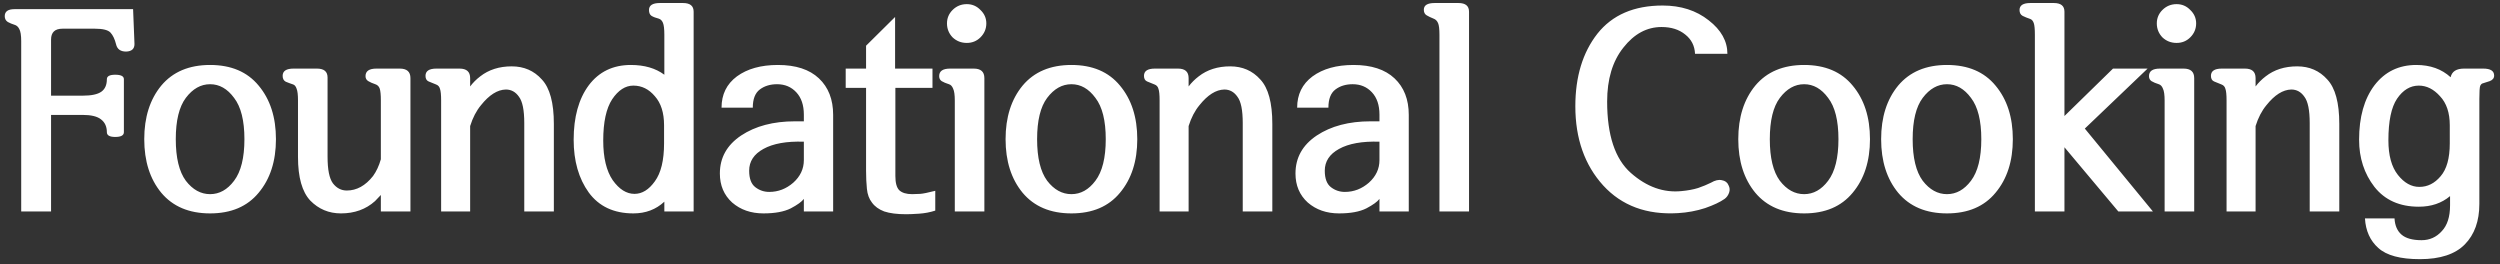 <svg width="350" height="37" viewBox="0 0 350 37" fill="none" xmlns="http://www.w3.org/2000/svg">
<rect x="0" y="0" width="350" height="37" fill="#333333" stroke="none"/>
<path d="M7.148 13.392H11.602C12.8 13.392 13.659 13.209 14.18 12.845C14.7 12.48 14.961 11.894 14.961 11.087C14.961 10.67 15.352 10.462 16.133 10.462C16.94 10.462 17.344 10.67 17.344 11.087V18.509C17.344 18.951 16.94 19.173 16.133 19.173C15.352 19.173 14.961 18.951 14.961 18.509C14.961 17.727 14.688 17.129 14.141 16.712C13.62 16.295 12.76 16.087 11.562 16.087H7.148V29.602H2.969V5.774C2.969 4.941 2.878 4.368 2.695 4.056C2.539 3.743 2.318 3.548 2.031 3.47C1.693 3.366 1.38 3.235 1.094 3.079C0.807 2.897 0.664 2.623 0.664 2.259C0.664 1.608 1.12 1.282 2.031 1.282H18.633L18.828 6.165C18.828 6.842 18.438 7.194 17.656 7.22C16.875 7.22 16.406 6.881 16.25 6.204C16.068 5.475 15.807 4.928 15.469 4.563C15.13 4.199 14.401 4.017 13.281 4.017H8.75C7.682 4.017 7.148 4.524 7.148 5.54V13.392ZM20.195 19.485C20.195 16.412 20.99 13.912 22.578 11.985C24.193 10.058 26.471 9.095 29.414 9.095C32.357 9.095 34.622 10.058 36.211 11.985C37.825 13.912 38.633 16.412 38.633 19.485C38.633 22.558 37.825 25.058 36.211 26.985C34.622 28.912 32.357 29.876 29.414 29.876C26.471 29.876 24.193 28.912 22.578 26.985C20.99 25.058 20.195 22.558 20.195 19.485ZM24.609 19.485C24.609 22.09 25.078 24.03 26.016 25.306C26.979 26.556 28.112 27.181 29.414 27.181C30.716 27.181 31.836 26.556 32.773 25.306C33.737 24.03 34.219 22.09 34.219 19.485C34.219 16.881 33.737 14.954 32.773 13.704C31.836 12.428 30.716 11.79 29.414 11.79C28.112 11.79 26.979 12.428 26.016 13.704C25.078 14.954 24.609 16.881 24.609 19.485ZM57.461 29.602H53.32V27.298C53.06 27.584 52.786 27.871 52.5 28.157C51.224 29.303 49.635 29.876 47.734 29.876C46.042 29.876 44.609 29.277 43.438 28.079C42.292 26.855 41.719 24.824 41.719 21.985V14.056C41.719 13.274 41.654 12.727 41.523 12.415C41.419 12.102 41.263 11.907 41.055 11.829C40.664 11.699 40.312 11.569 40 11.438C39.714 11.282 39.57 11.009 39.57 10.618C39.57 9.941 40.078 9.603 41.094 9.603H44.375C45.365 9.603 45.859 10.019 45.859 10.852V21.946C45.859 23.743 46.107 24.98 46.602 25.657C47.122 26.334 47.773 26.673 48.555 26.673C49.935 26.673 51.159 25.996 52.227 24.642C52.695 23.991 53.06 23.209 53.32 22.298V14.095C53.32 13.287 53.268 12.727 53.164 12.415C53.06 12.102 52.852 11.894 52.539 11.79C52.148 11.66 51.823 11.517 51.562 11.36C51.302 11.204 51.172 10.97 51.172 10.657C51.172 9.954 51.68 9.603 52.695 9.603H55.977C56.966 9.603 57.461 10.045 57.461 10.931V29.602ZM65.82 29.602H61.758V14.095C61.758 13.287 61.706 12.741 61.602 12.454C61.523 12.142 61.341 11.933 61.055 11.829C60.638 11.673 60.286 11.53 60 11.399C59.714 11.269 59.57 11.009 59.57 10.618C59.57 9.941 60.078 9.603 61.094 9.603H64.336C65.326 9.603 65.82 10.045 65.82 10.931V12.102C66.211 11.582 66.68 11.113 67.227 10.696C68.424 9.759 69.896 9.29 71.641 9.29C73.359 9.29 74.766 9.902 75.859 11.126C76.979 12.324 77.539 14.394 77.539 17.337V29.602H73.398V17.22C73.398 15.423 73.151 14.199 72.656 13.548C72.188 12.871 71.576 12.532 70.82 12.532C69.648 12.558 68.49 13.287 67.344 14.72C66.693 15.501 66.185 16.477 65.82 17.649V29.602ZM84.453 19.681C84.453 22.076 84.896 23.925 85.781 25.227C86.693 26.504 87.708 27.142 88.828 27.142C89.896 27.142 90.846 26.556 91.68 25.384C92.539 24.212 92.969 22.441 92.969 20.071V17.532C92.969 15.787 92.539 14.433 91.68 13.47C90.846 12.48 89.844 11.985 88.672 11.985C87.552 11.985 86.562 12.623 85.703 13.899C84.87 15.175 84.453 17.102 84.453 19.681ZM93.008 28.235C91.836 29.329 90.391 29.876 88.672 29.876C85.938 29.876 83.854 28.899 82.422 26.946C81.016 24.993 80.312 22.532 80.312 19.564C80.312 16.386 81.016 13.847 82.422 11.946C83.854 10.045 85.82 9.095 88.32 9.095C90.221 9.095 91.784 9.55 93.008 10.462V4.876C93.008 4.069 92.943 3.509 92.812 3.196C92.682 2.884 92.487 2.688 92.227 2.61C91.81 2.506 91.471 2.376 91.211 2.22C90.977 2.063 90.859 1.79 90.859 1.399C90.859 0.748 91.367 0.423 92.383 0.423H95.625C96.615 0.423 97.109 0.826 97.109 1.634V29.602H93.008V28.235ZM112.539 27.845C112.253 28.235 111.641 28.678 110.703 29.173C109.766 29.642 108.49 29.876 106.875 29.876C105.13 29.876 103.672 29.368 102.5 28.352C101.354 27.311 100.781 25.957 100.781 24.29C100.781 22.076 101.771 20.306 103.75 18.977C105.755 17.649 108.268 16.985 111.289 16.985H112.539V16.048C112.539 14.72 112.188 13.678 111.484 12.923C110.781 12.168 109.883 11.79 108.789 11.79C107.826 11.79 107.018 12.037 106.367 12.532C105.716 13.027 105.391 13.873 105.391 15.071H101.016C101.016 13.222 101.732 11.764 103.164 10.696C104.622 9.629 106.536 9.095 108.906 9.095C111.406 9.095 113.32 9.72 114.648 10.97C115.977 12.22 116.641 13.925 116.641 16.087V29.602H112.539V27.845ZM112.539 19.837C110.117 19.759 108.229 20.097 106.875 20.852C105.547 21.582 104.883 22.597 104.883 23.899C104.883 24.993 105.169 25.761 105.742 26.204C106.315 26.647 106.966 26.868 107.695 26.868C108.945 26.868 110.065 26.439 111.055 25.579C112.044 24.694 112.539 23.639 112.539 22.415V19.837ZM125.312 2.376V9.603H130.547V12.298H125.352V24.642C125.352 25.605 125.534 26.269 125.898 26.634C126.289 26.998 126.888 27.181 127.695 27.181C128.086 27.181 128.464 27.168 128.828 27.142C129.219 27.116 129.922 26.972 130.938 26.712V29.485C130.208 29.72 129.453 29.863 128.672 29.915C127.891 29.967 127.292 29.993 126.875 29.993C125.599 29.993 124.57 29.863 123.789 29.602C123.034 29.316 122.461 28.899 122.07 28.352C121.68 27.858 121.445 27.22 121.367 26.439C121.289 25.657 121.25 24.824 121.25 23.939V12.298H118.398V9.603H121.25V6.399L125.312 2.376ZM137.812 29.602H133.672V14.095C133.672 13.287 133.594 12.727 133.438 12.415C133.307 12.076 133.112 11.868 132.852 11.79C132.435 11.66 132.096 11.517 131.836 11.36C131.602 11.204 131.484 10.97 131.484 10.657C131.484 9.954 131.992 9.603 133.008 9.603H136.328C137.318 9.603 137.812 10.045 137.812 10.931V29.602ZM138.086 3.274C138.086 4.03 137.812 4.681 137.266 5.228C136.745 5.748 136.107 6.009 135.352 6.009C134.57 6.009 133.906 5.748 133.359 5.228C132.839 4.681 132.578 4.03 132.578 3.274C132.578 2.545 132.839 1.92 133.359 1.399C133.906 0.853 134.57 0.579 135.352 0.579C136.107 0.579 136.745 0.853 137.266 1.399C137.812 1.92 138.086 2.545 138.086 3.274ZM140.781 19.485C140.781 16.412 141.576 13.912 143.164 11.985C144.779 10.058 147.057 9.095 150 9.095C152.943 9.095 155.208 10.058 156.797 11.985C158.411 13.912 159.219 16.412 159.219 19.485C159.219 22.558 158.411 25.058 156.797 26.985C155.208 28.912 152.943 29.876 150 29.876C147.057 29.876 144.779 28.912 143.164 26.985C141.576 25.058 140.781 22.558 140.781 19.485ZM145.195 19.485C145.195 22.09 145.664 24.03 146.602 25.306C147.565 26.556 148.698 27.181 150 27.181C151.302 27.181 152.422 26.556 153.359 25.306C154.323 24.03 154.805 22.09 154.805 19.485C154.805 16.881 154.323 14.954 153.359 13.704C152.422 12.428 151.302 11.79 150 11.79C148.698 11.79 147.565 12.428 146.602 13.704C145.664 14.954 145.195 16.881 145.195 19.485ZM166.406 29.602H162.344V14.095C162.344 13.287 162.292 12.741 162.188 12.454C162.109 12.142 161.927 11.933 161.641 11.829C161.224 11.673 160.872 11.53 160.586 11.399C160.299 11.269 160.156 11.009 160.156 10.618C160.156 9.941 160.664 9.603 161.68 9.603H164.922C165.911 9.603 166.406 10.045 166.406 10.931V12.102C166.797 11.582 167.266 11.113 167.812 10.696C169.01 9.759 170.482 9.29 172.227 9.29C173.945 9.29 175.352 9.902 176.445 11.126C177.565 12.324 178.125 14.394 178.125 17.337V29.602H173.984V17.22C173.984 15.423 173.737 14.199 173.242 13.548C172.773 12.871 172.161 12.532 171.406 12.532C170.234 12.558 169.076 13.287 167.93 14.72C167.279 15.501 166.771 16.477 166.406 17.649V29.602ZM193.125 27.845C192.839 28.235 192.227 28.678 191.289 29.173C190.352 29.642 189.076 29.876 187.461 29.876C185.716 29.876 184.258 29.368 183.086 28.352C181.94 27.311 181.367 25.957 181.367 24.29C181.367 22.076 182.357 20.306 184.336 18.977C186.341 17.649 188.854 16.985 191.875 16.985H193.125V16.048C193.125 14.72 192.773 13.678 192.07 12.923C191.367 12.168 190.469 11.79 189.375 11.79C188.411 11.79 187.604 12.037 186.953 12.532C186.302 13.027 185.977 13.873 185.977 15.071H181.602C181.602 13.222 182.318 11.764 183.75 10.696C185.208 9.629 187.122 9.095 189.492 9.095C191.992 9.095 193.906 9.72 195.234 10.97C196.562 12.22 197.227 13.925 197.227 16.087V29.602H193.125V27.845ZM193.125 19.837C190.703 19.759 188.815 20.097 187.461 20.852C186.133 21.582 185.469 22.597 185.469 23.899C185.469 24.993 185.755 25.761 186.328 26.204C186.901 26.647 187.552 26.868 188.281 26.868C189.531 26.868 190.651 26.439 191.641 25.579C192.63 24.694 193.125 23.639 193.125 22.415V19.837ZM205.664 29.602H201.523V4.876C201.523 4.069 201.458 3.522 201.328 3.235C201.198 2.923 200.99 2.715 200.703 2.61C200.312 2.454 199.987 2.298 199.727 2.142C199.466 1.985 199.336 1.725 199.336 1.36C199.336 0.735 199.844 0.423 200.859 0.423H204.18C205.169 0.423 205.664 0.826 205.664 1.634V29.602ZM241.445 27.845C240.82 28.287 239.909 28.717 238.711 29.134C237.513 29.524 236.25 29.759 234.922 29.837C230.547 30.097 227.057 28.808 224.453 25.97C221.849 23.105 220.547 19.407 220.547 14.876C220.547 10.735 221.576 7.35 223.633 4.72C225.716 2.09 228.763 0.774 232.773 0.774C235.326 0.774 237.474 1.465 239.219 2.845C240.964 4.199 241.836 5.761 241.836 7.532H237.305C237.253 6.412 236.797 5.514 235.938 4.837C235.078 4.134 233.971 3.782 232.617 3.782C230.56 3.782 228.776 4.746 227.266 6.673C225.755 8.574 225 11.087 225 14.212C225 18.925 226.107 22.259 228.32 24.212C230.534 26.165 232.904 27.011 235.43 26.751C236.289 26.673 237.057 26.53 237.734 26.321C238.411 26.087 239.01 25.84 239.531 25.579C240.104 25.241 240.612 25.123 241.055 25.227C241.523 25.306 241.836 25.54 241.992 25.931C242.174 26.269 242.201 26.621 242.07 26.985C241.94 27.35 241.732 27.636 241.445 27.845ZM243.359 19.485C243.359 16.412 244.154 13.912 245.742 11.985C247.357 10.058 249.635 9.095 252.578 9.095C255.521 9.095 257.786 10.058 259.375 11.985C260.99 13.912 261.797 16.412 261.797 19.485C261.797 22.558 260.99 25.058 259.375 26.985C257.786 28.912 255.521 29.876 252.578 29.876C249.635 29.876 247.357 28.912 245.742 26.985C244.154 25.058 243.359 22.558 243.359 19.485ZM247.773 19.485C247.773 22.09 248.242 24.03 249.18 25.306C250.143 26.556 251.276 27.181 252.578 27.181C253.88 27.181 255 26.556 255.938 25.306C256.901 24.03 257.383 22.09 257.383 19.485C257.383 16.881 256.901 14.954 255.938 13.704C255 12.428 253.88 11.79 252.578 11.79C251.276 11.79 250.143 12.428 249.18 13.704C248.242 14.954 247.773 16.881 247.773 19.485ZM263.359 19.485C263.359 16.412 264.154 13.912 265.742 11.985C267.357 10.058 269.635 9.095 272.578 9.095C275.521 9.095 277.786 10.058 279.375 11.985C280.99 13.912 281.797 16.412 281.797 19.485C281.797 22.558 280.99 25.058 279.375 26.985C277.786 28.912 275.521 29.876 272.578 29.876C269.635 29.876 267.357 28.912 265.742 26.985C264.154 25.058 263.359 22.558 263.359 19.485ZM267.773 19.485C267.773 22.09 268.242 24.03 269.18 25.306C270.143 26.556 271.276 27.181 272.578 27.181C273.88 27.181 275 26.556 275.938 25.306C276.901 24.03 277.383 22.09 277.383 19.485C277.383 16.881 276.901 14.954 275.938 13.704C275 12.428 273.88 11.79 272.578 11.79C271.276 11.79 270.143 12.428 269.18 13.704C268.242 14.954 267.773 16.881 267.773 19.485ZM289.023 29.602H284.883V4.876C284.883 4.069 284.831 3.522 284.727 3.235C284.622 2.923 284.453 2.728 284.219 2.649C283.828 2.519 283.477 2.376 283.164 2.22C282.878 2.063 282.734 1.79 282.734 1.399C282.734 0.748 283.242 0.423 284.258 0.423H287.539C288.529 0.423 289.023 0.826 289.023 1.634V16.243L295.82 9.603H300.664L291.875 18.001L301.406 29.602H296.562L289.023 20.618V29.602ZM307.188 29.602H303.047V14.095C303.047 13.287 302.969 12.727 302.812 12.415C302.682 12.076 302.487 11.868 302.227 11.79C301.81 11.66 301.471 11.517 301.211 11.36C300.977 11.204 300.859 10.97 300.859 10.657C300.859 9.954 301.367 9.603 302.383 9.603H305.703C306.693 9.603 307.188 10.045 307.188 10.931V29.602ZM307.461 3.274C307.461 4.03 307.188 4.681 306.641 5.228C306.12 5.748 305.482 6.009 304.727 6.009C303.945 6.009 303.281 5.748 302.734 5.228C302.214 4.681 301.953 4.03 301.953 3.274C301.953 2.545 302.214 1.92 302.734 1.399C303.281 0.853 303.945 0.579 304.727 0.579C305.482 0.579 306.12 0.853 306.641 1.399C307.188 1.92 307.461 2.545 307.461 3.274ZM315.781 29.602H311.719V14.095C311.719 13.287 311.667 12.741 311.562 12.454C311.484 12.142 311.302 11.933 311.016 11.829C310.599 11.673 310.247 11.53 309.961 11.399C309.674 11.269 309.531 11.009 309.531 10.618C309.531 9.941 310.039 9.603 311.055 9.603H314.297C315.286 9.603 315.781 10.045 315.781 10.931V12.102C316.172 11.582 316.641 11.113 317.188 10.696C318.385 9.759 319.857 9.29 321.602 9.29C323.32 9.29 324.727 9.902 325.82 11.126C326.94 12.324 327.5 14.394 327.5 17.337V29.602H323.359V17.22C323.359 15.423 323.112 14.199 322.617 13.548C322.148 12.871 321.536 12.532 320.781 12.532C319.609 12.558 318.451 13.287 317.305 14.72C316.654 15.501 316.146 16.477 315.781 17.649V29.602ZM334.375 19.642C334.375 21.751 334.818 23.366 335.703 24.485C336.589 25.605 337.591 26.165 338.711 26.165C339.857 26.165 340.846 25.67 341.68 24.681C342.539 23.691 342.969 22.155 342.969 20.071V17.532C342.969 15.787 342.513 14.433 341.602 13.47C340.716 12.48 339.727 11.985 338.633 11.985C337.435 11.985 336.419 12.597 335.586 13.821C334.779 15.019 334.375 16.959 334.375 19.642ZM343.008 27.454C341.836 28.444 340.378 28.939 338.633 28.939C335.951 28.939 333.88 28.014 332.422 26.165C330.99 24.316 330.273 22.116 330.273 19.564C330.273 16.386 330.99 13.847 332.422 11.946C333.88 10.045 335.833 9.095 338.281 9.095C340.234 9.095 341.836 9.668 343.086 10.813C343.268 10.006 343.893 9.603 344.961 9.603H347.656C348.672 9.603 349.18 9.928 349.18 10.579C349.18 10.944 348.971 11.204 348.555 11.36C348.164 11.491 347.839 11.595 347.578 11.673C347.448 11.699 347.331 11.816 347.227 12.024C347.148 12.233 347.109 12.845 347.109 13.86V28.548C347.109 30.944 346.432 32.832 345.078 34.212C343.724 35.592 341.628 36.282 338.789 36.282C336.055 36.282 334.115 35.761 332.969 34.72C331.823 33.704 331.198 32.324 331.094 30.579H335.234C335.286 31.569 335.612 32.324 336.211 32.845C336.81 33.366 337.747 33.626 339.023 33.626C340.143 33.626 341.081 33.209 341.836 32.376C342.617 31.569 343.008 30.358 343.008 28.743V27.454Z" fill="white"/>
</svg>
